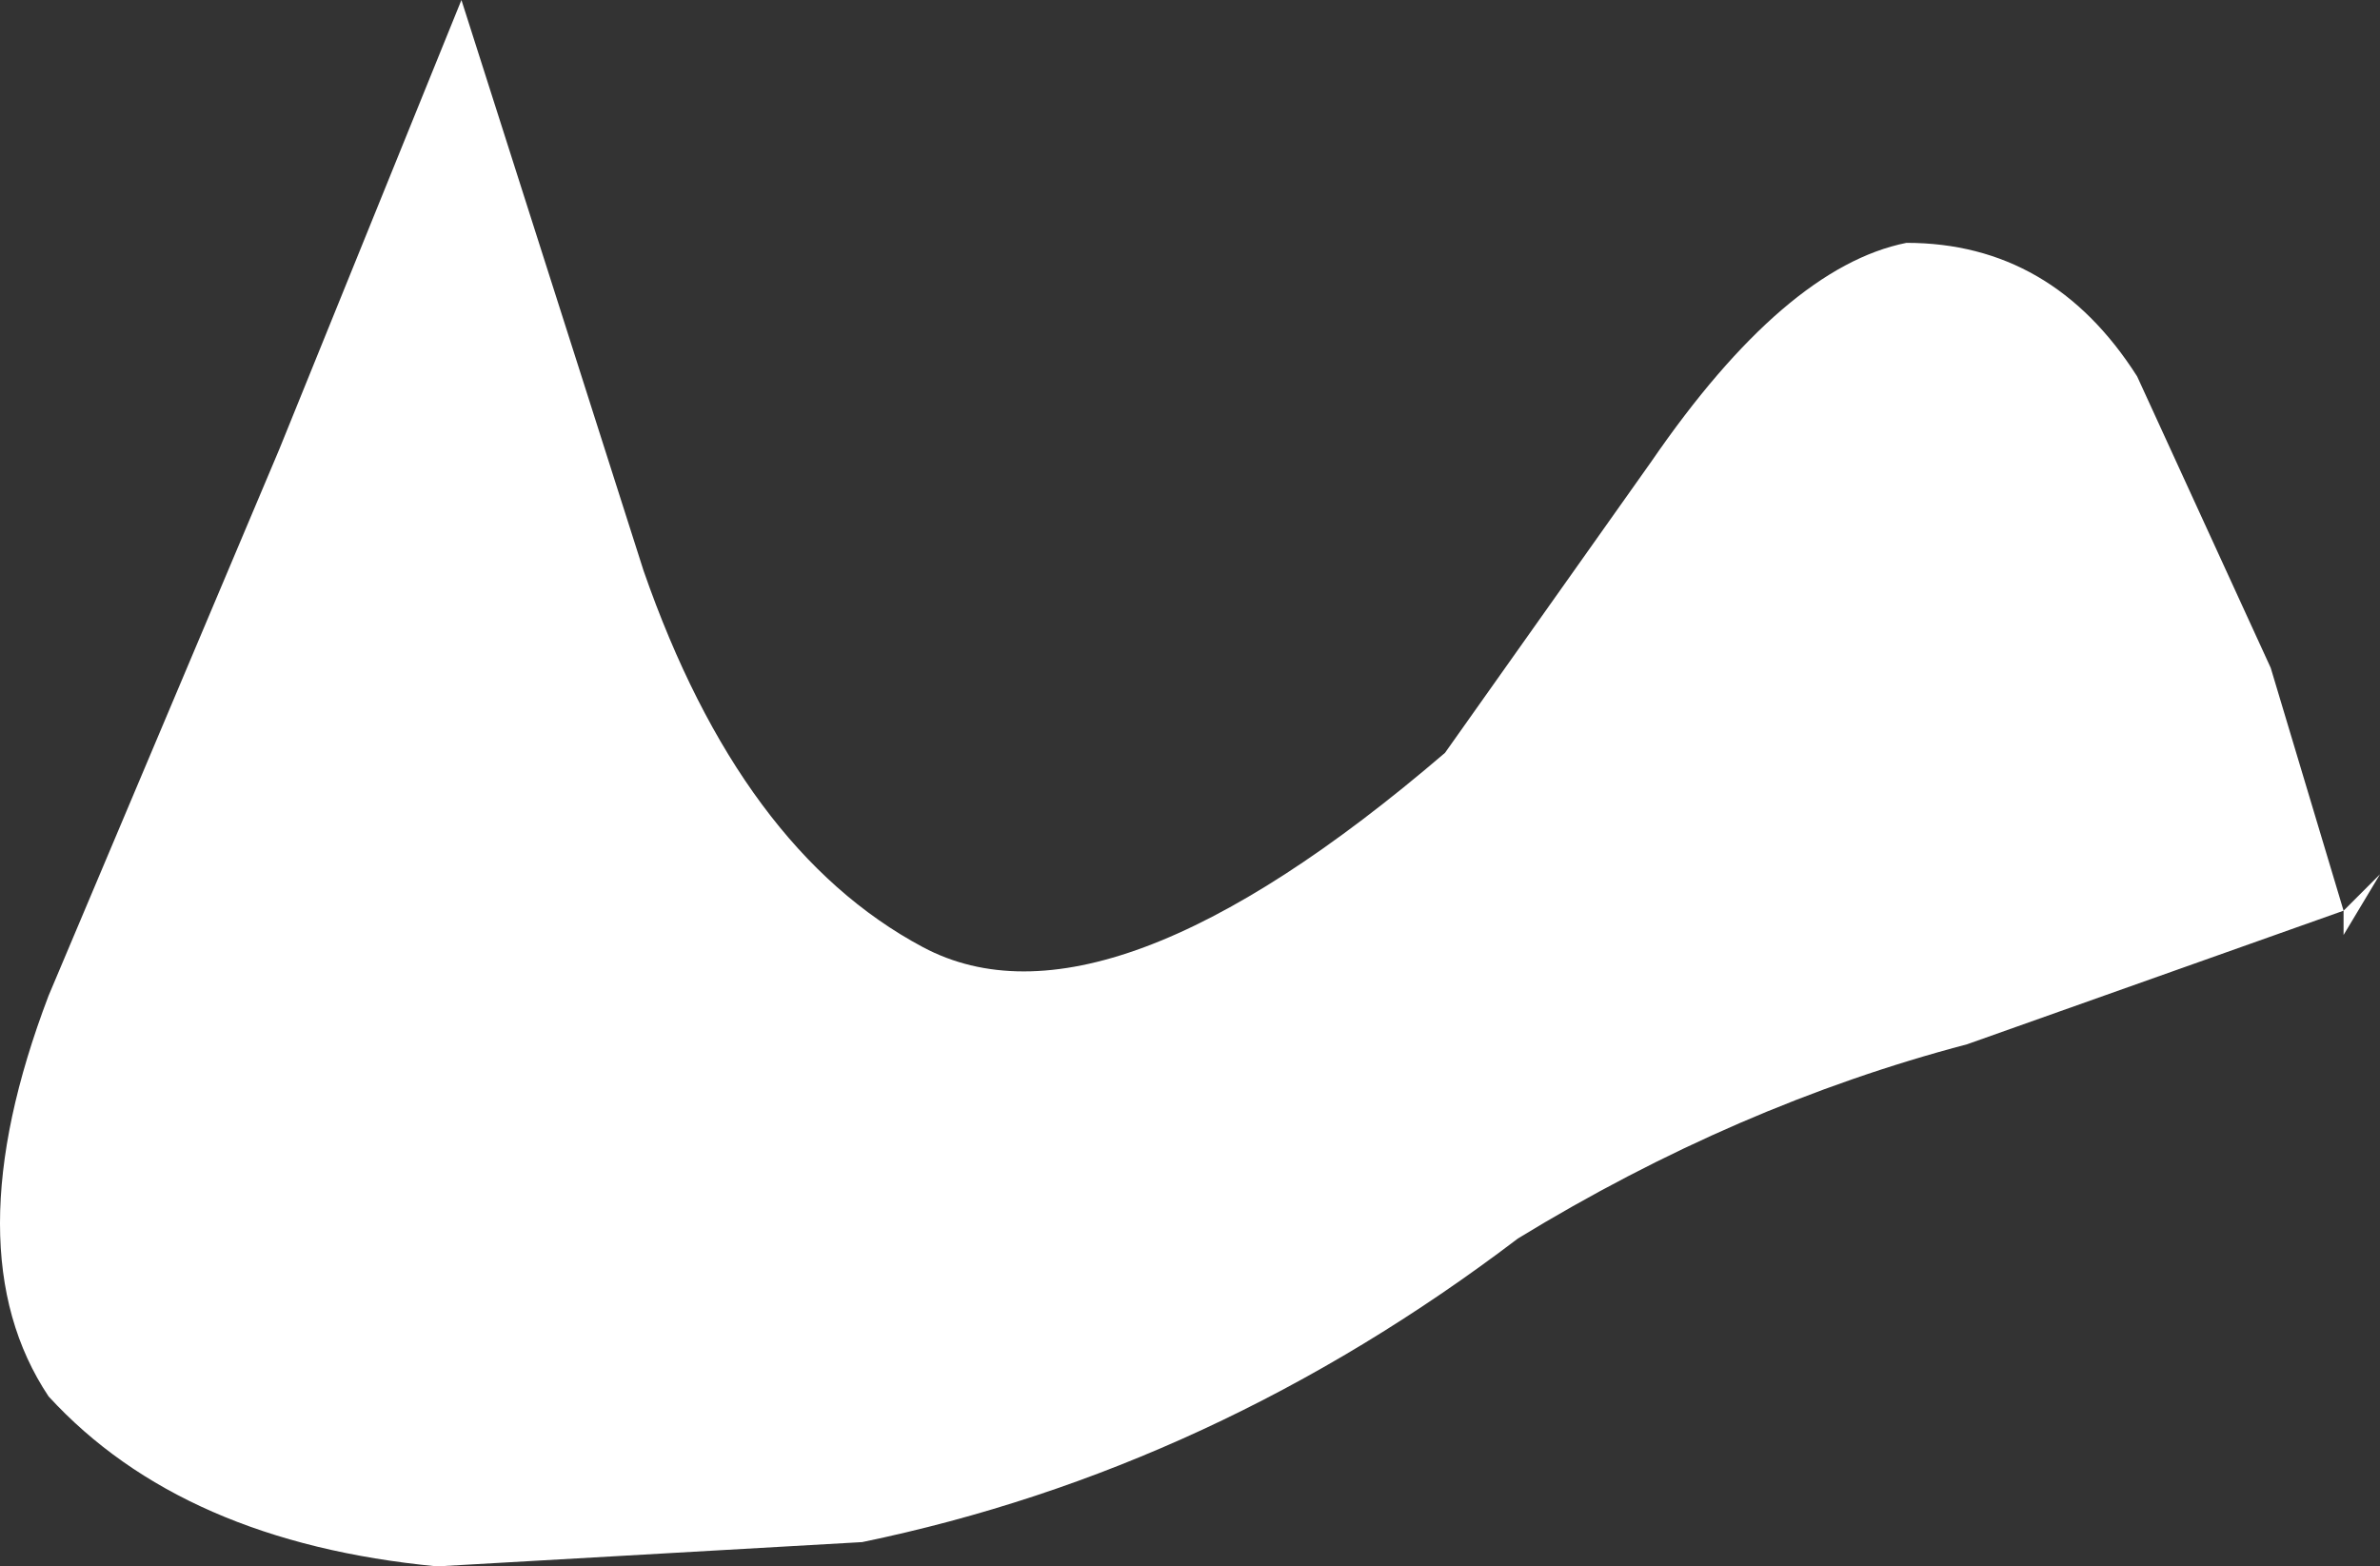 <?xml version="1.0" encoding="UTF-8" standalone="no"?>
<svg xmlns:xlink="http://www.w3.org/1999/xlink" height="6.45px" width="9.8px" xmlns="http://www.w3.org/2000/svg">
  <rect width="100%" height="100%" fill="#333333" stroke="none"/>
  <g transform="matrix(1.0, 0.0, 0.0, 1.0, 0.2, 0.0)">
    <path d="M8.6 1.55 L9.15 2.75 9.45 3.75 7.9 4.3 Q6.95 4.55 6.05 5.1 4.8 6.05 3.35 6.35 L1.6 6.45 Q0.55 6.35 0.0 5.75 -0.4 5.15 0.0 4.1 L0.95 1.85 1.7 0.0 2.45 2.35 Q2.85 3.5 3.6 3.9 4.35 4.3 5.75 3.1 L6.6 1.9 Q7.15 1.1 7.65 1.0 8.25 1.0 8.6 1.55 M9.45 3.75 L9.6 3.6 9.45 3.85 9.45 3.75" fill="#ffffff" fill-rule="evenodd" stroke="none"/>
  </g>
</svg>
